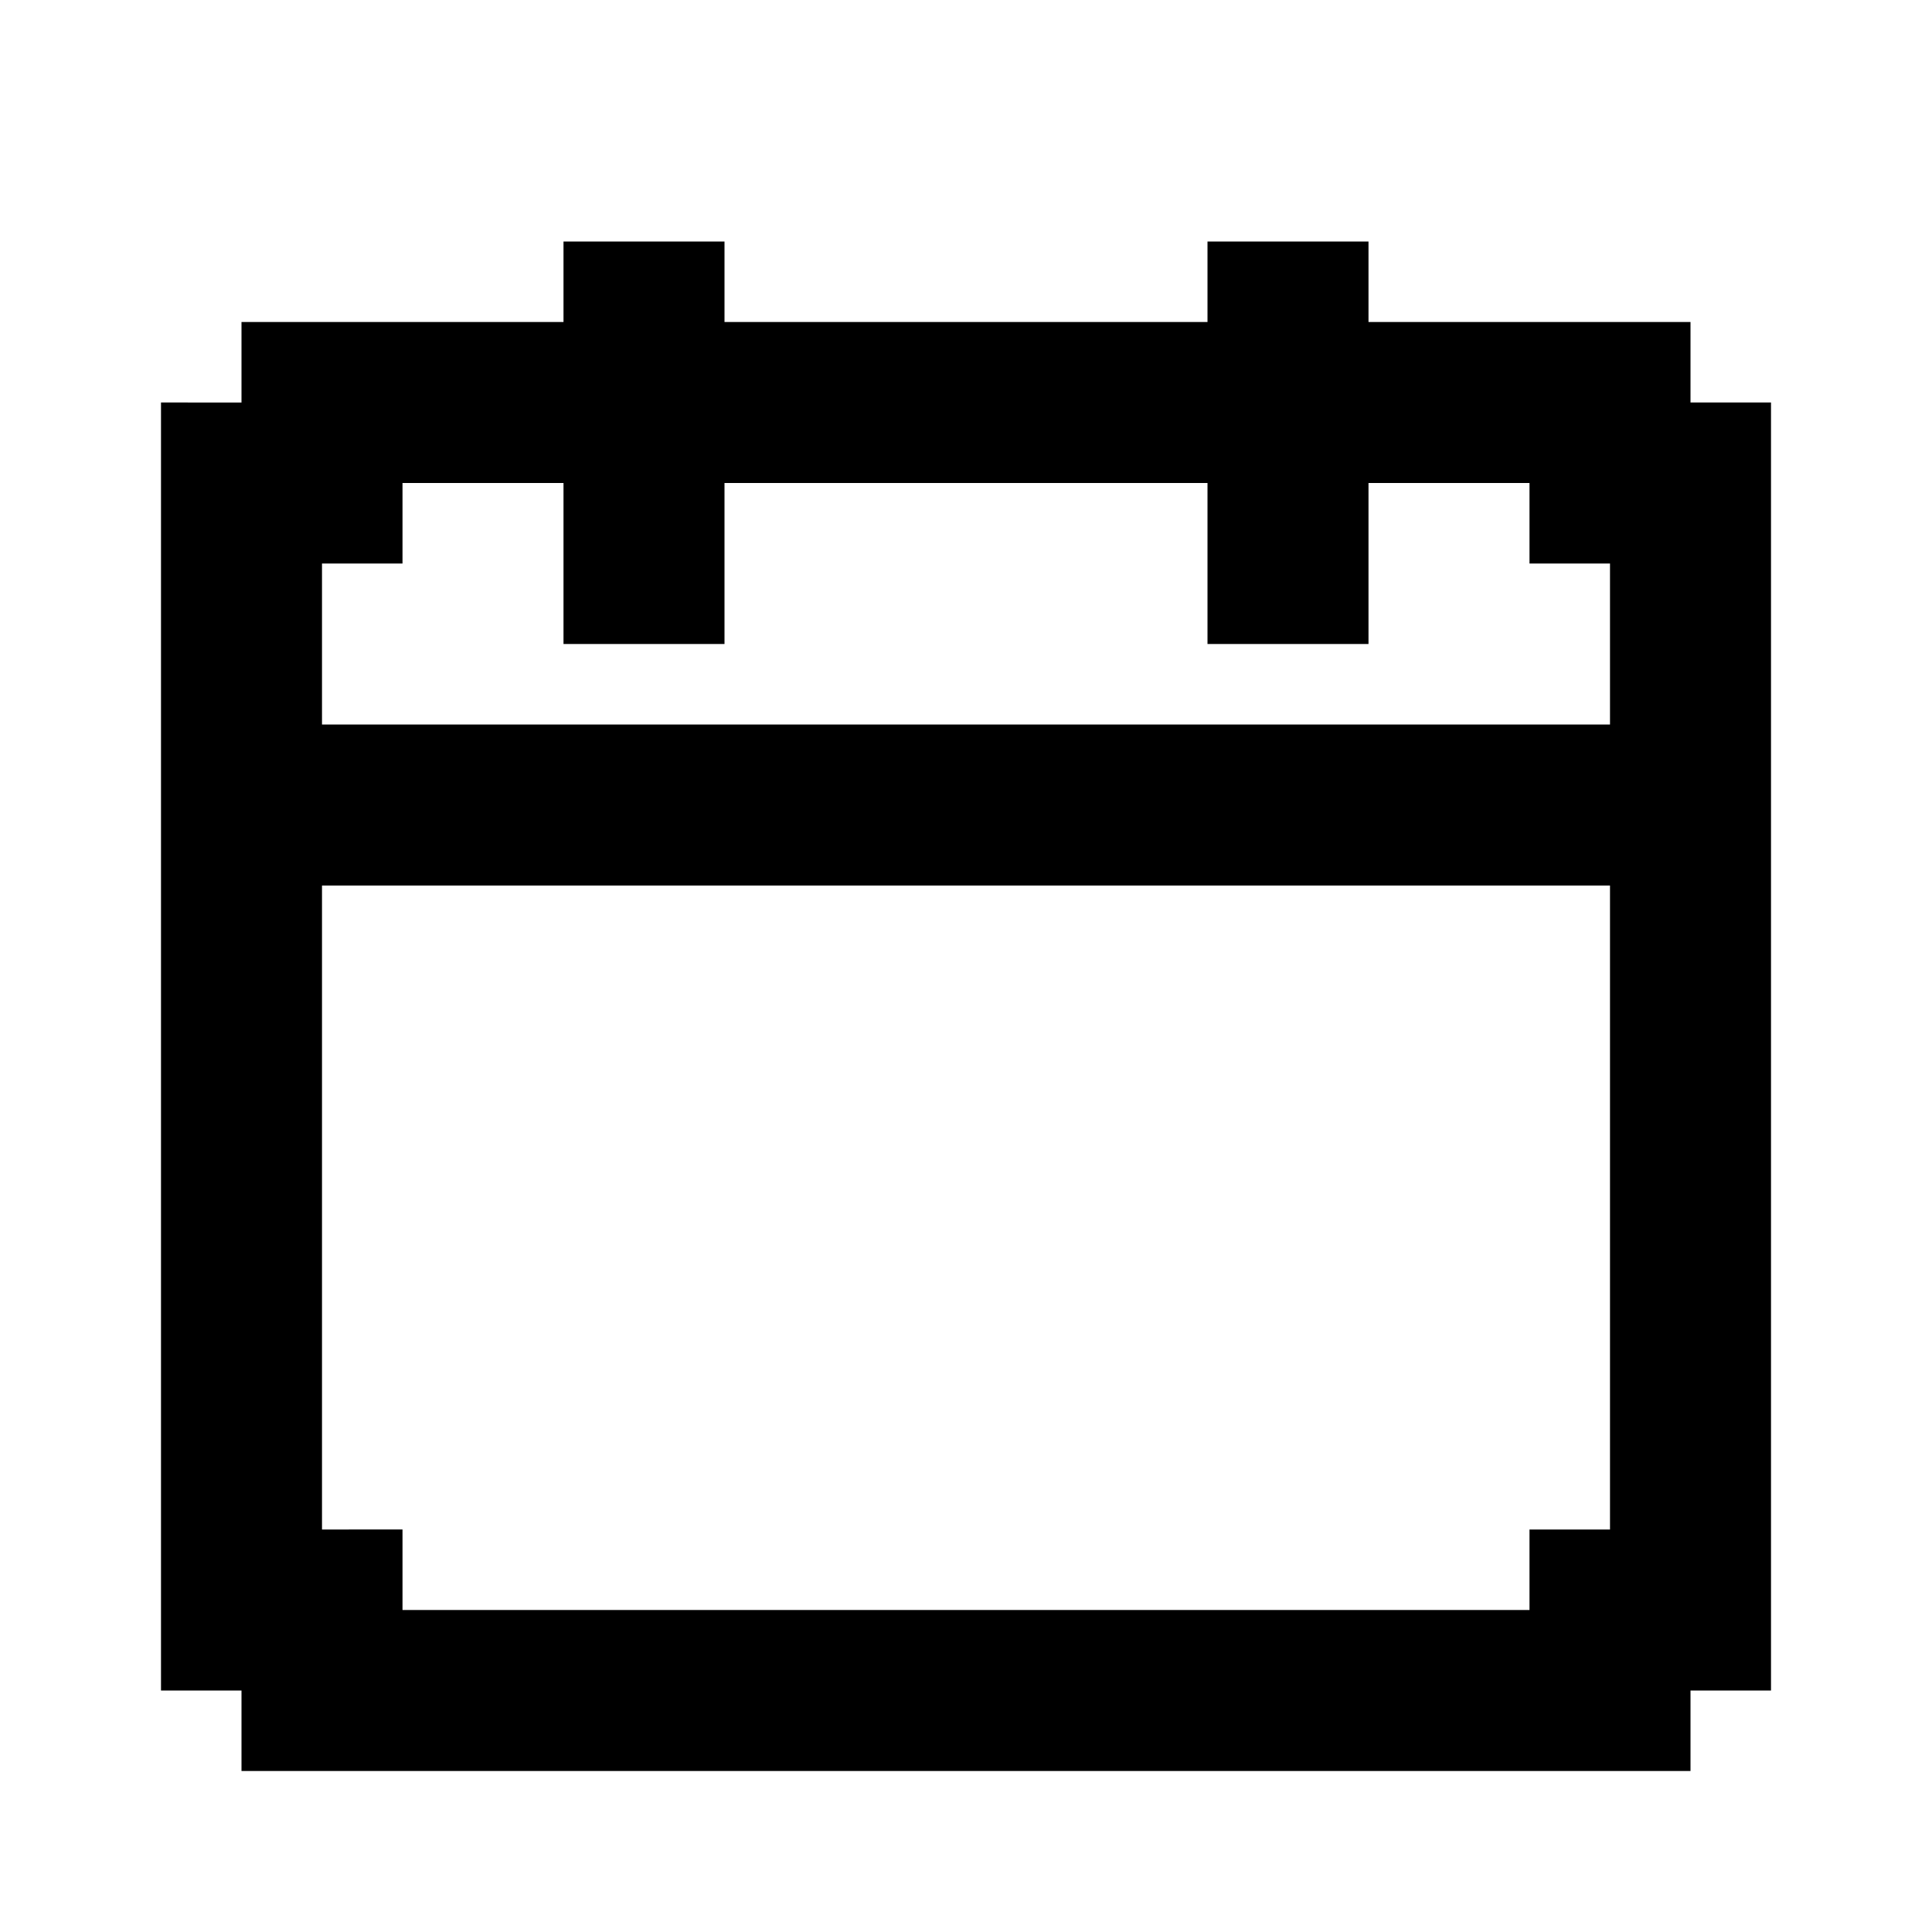 <?xml version="1.0" encoding="utf-8"?>


<svg fill="#000000" height="800px" width="800px" version="1.1" id="Layer_1" xmlns="http://www.w3.org/2000/svg" xmlns:xlink="http://www.w3.org/1999/xlink" 
	 viewBox="0 0 24 24" xml:space="preserve">
<path d="M21,5V4h-4V3h-2v1H9V3H7v1H3v1H2v16h1v1h18v-1h1V5H21z M20,9H4V7h1V6h2v2h2V6h6v2h2V6h2v1h1V9z M20,19h-1v1H5v-1H4v-8h16V19
	z"/>
</svg>